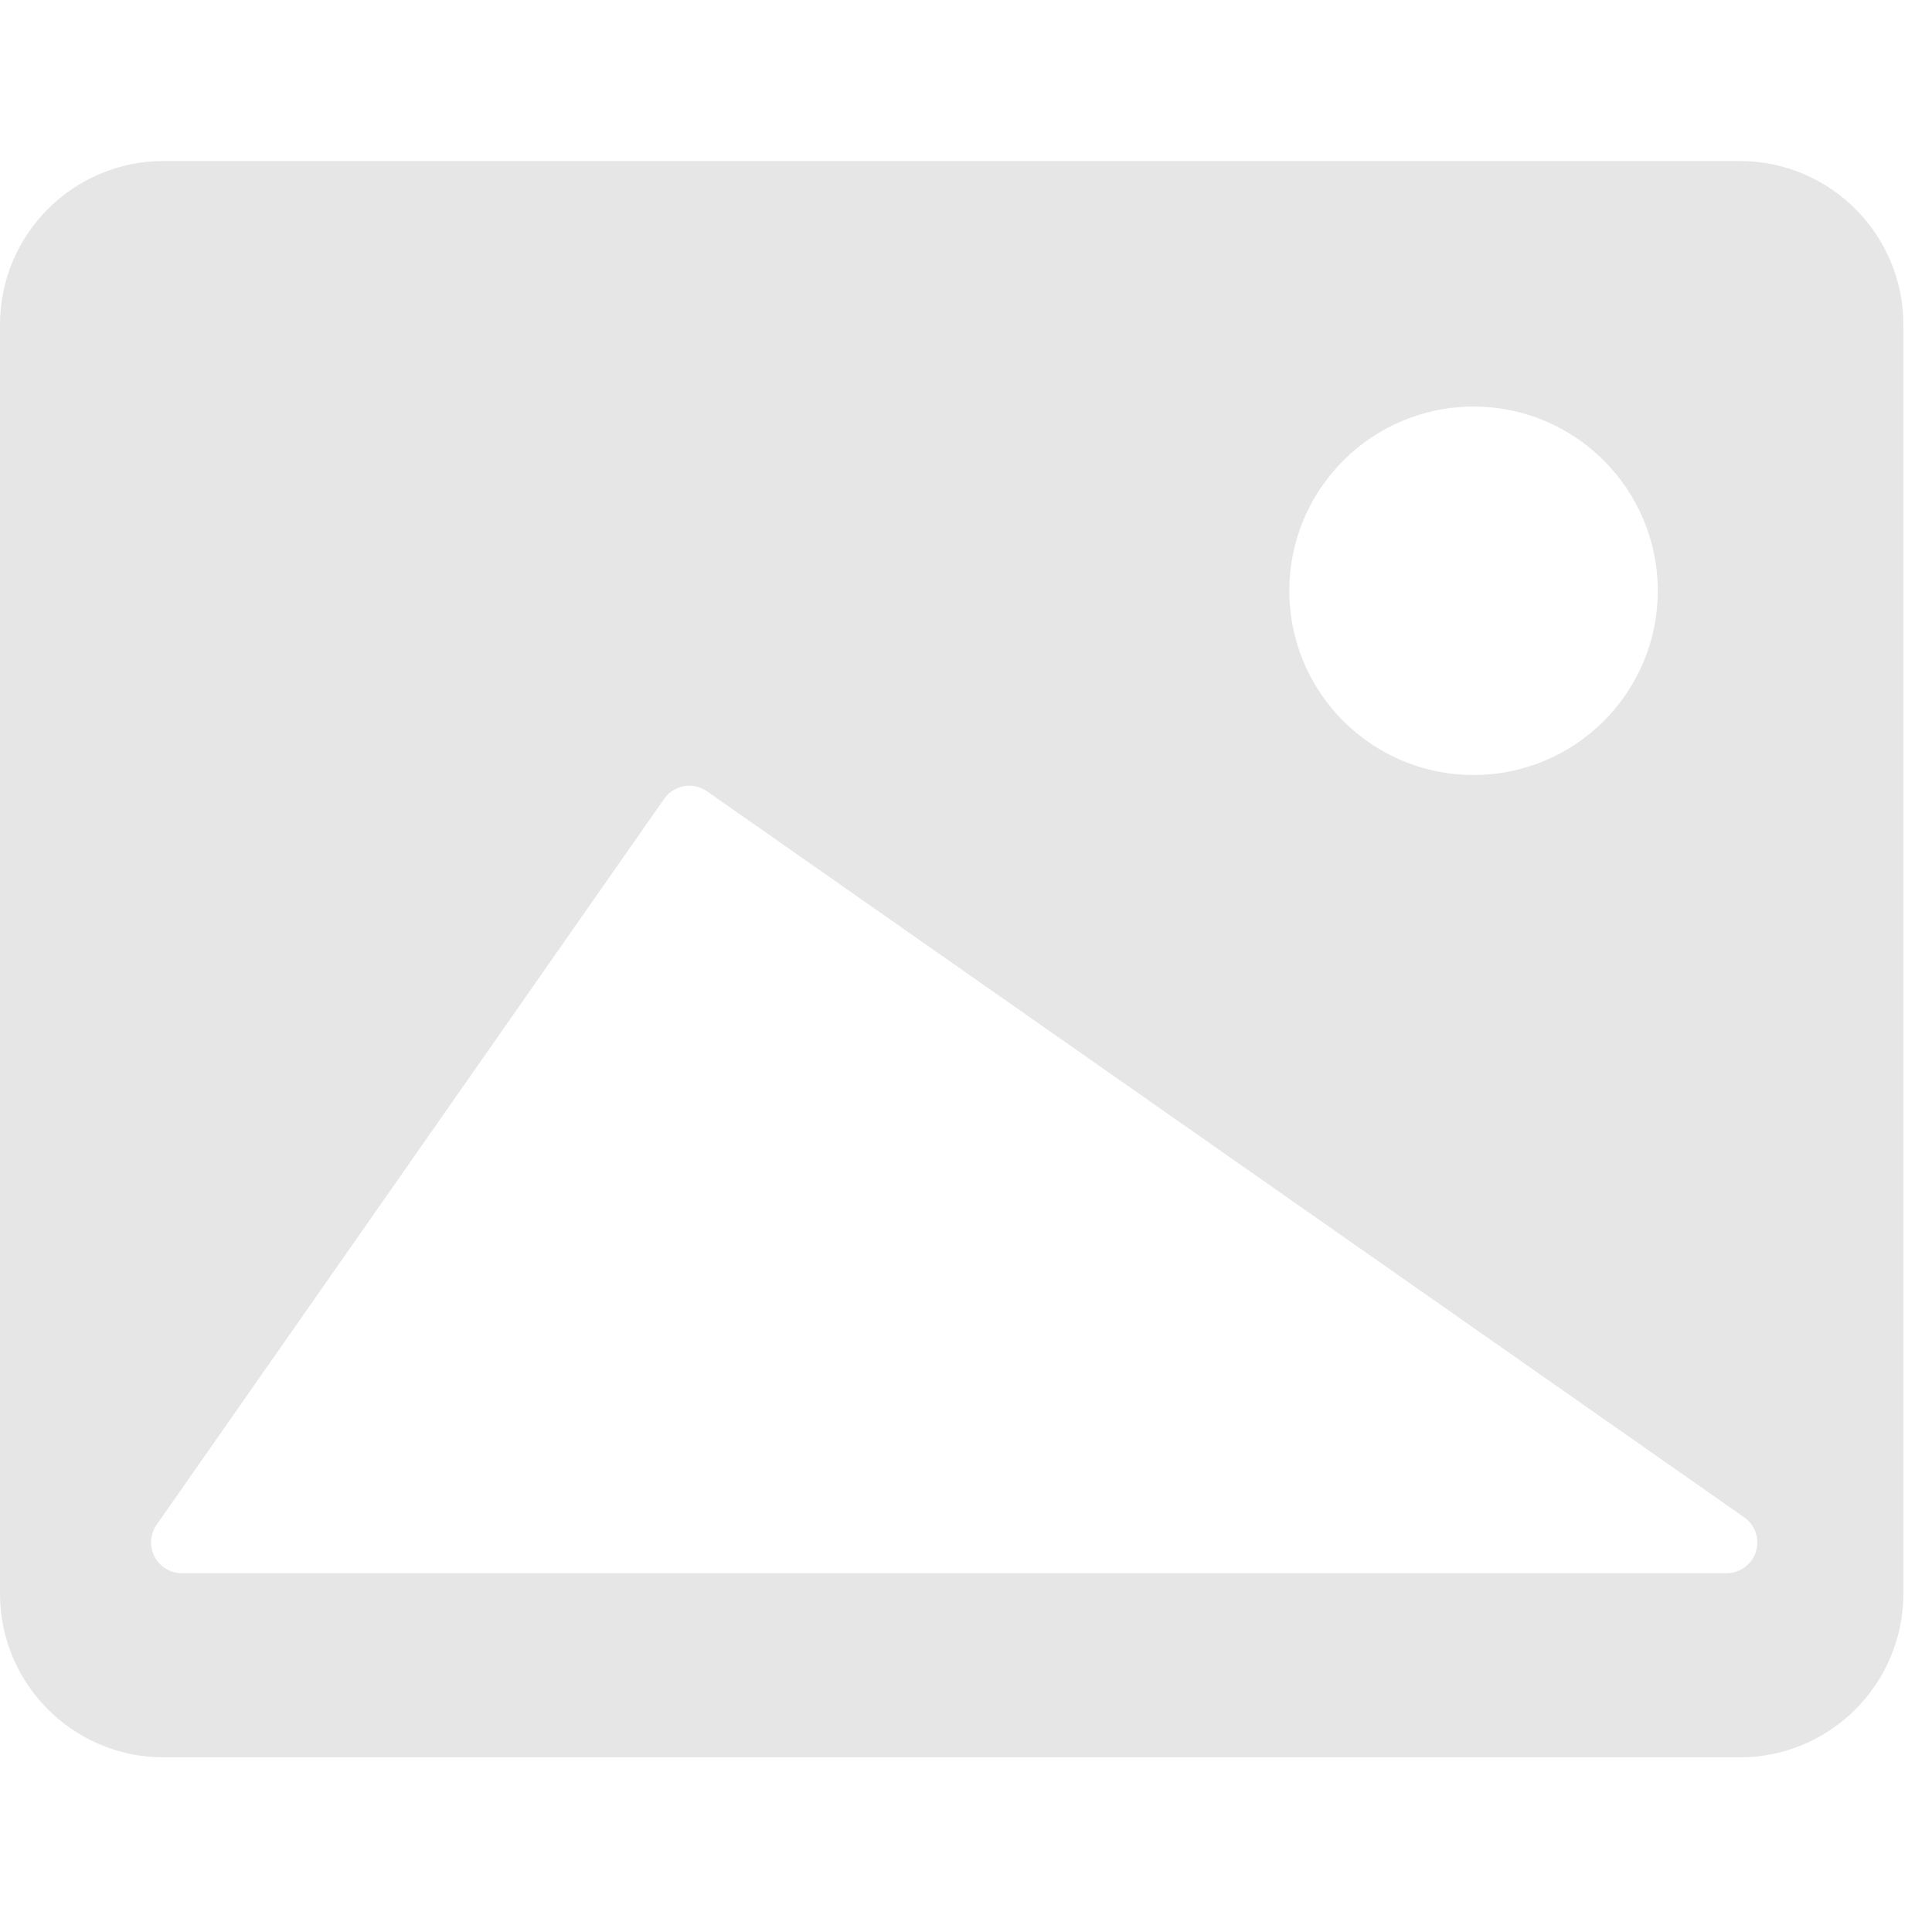 <?xml version="1.0" encoding="UTF-8"?>
<svg width="36px" height="36px" viewBox="0 0 36 36" version="1.1" xmlns="http://www.w3.org/2000/svg" xmlns:xlink="http://www.w3.org/1999/xlink">
    <title>图标/异常状态/图片/获取</title>
    <g id="图标/异常状态/图片/获取" stroke="none" stroke-width="1" fill="none" fill-rule="evenodd" fill-opacity="0.1">
        <path d="M32.415,3 C34.1,3 35.466,4.366 35.466,6.051 L35.466,29.695 C35.466,31.38 34.1,32.746 32.415,32.746 L3.051,32.746 C1.366,32.746 1.17304595e-12,31.38 1.17239551e-12,29.695 L1.17239551e-12,6.051 C1.17218917e-12,4.366 1.366,3 3.051,3 L32.415,3 Z M13.172,14.743 C12.913,14.562 12.557,14.625 12.376,14.885 L12.376,14.885 L2.917,28.414 C2.85,28.51 2.814,28.624 2.814,28.742 C2.814,29.057 3.07,29.314 3.386,29.314 L3.386,29.314 L32.173,29.314 C32.36,29.314 32.535,29.222 32.642,29.07 C32.823,28.811 32.76,28.454 32.501,28.273 L32.501,28.273 Z M27.458,7.576 C25.562,7.576 24.025,9.113 24.025,11.008 C24.025,12.904 25.562,14.441 27.458,14.441 C29.353,14.441 30.89,12.904 30.89,11.008 C30.89,9.113 29.353,7.576 27.458,7.576 Z" id="形状结合" fill="#000000"></path>
    </g>
</svg>